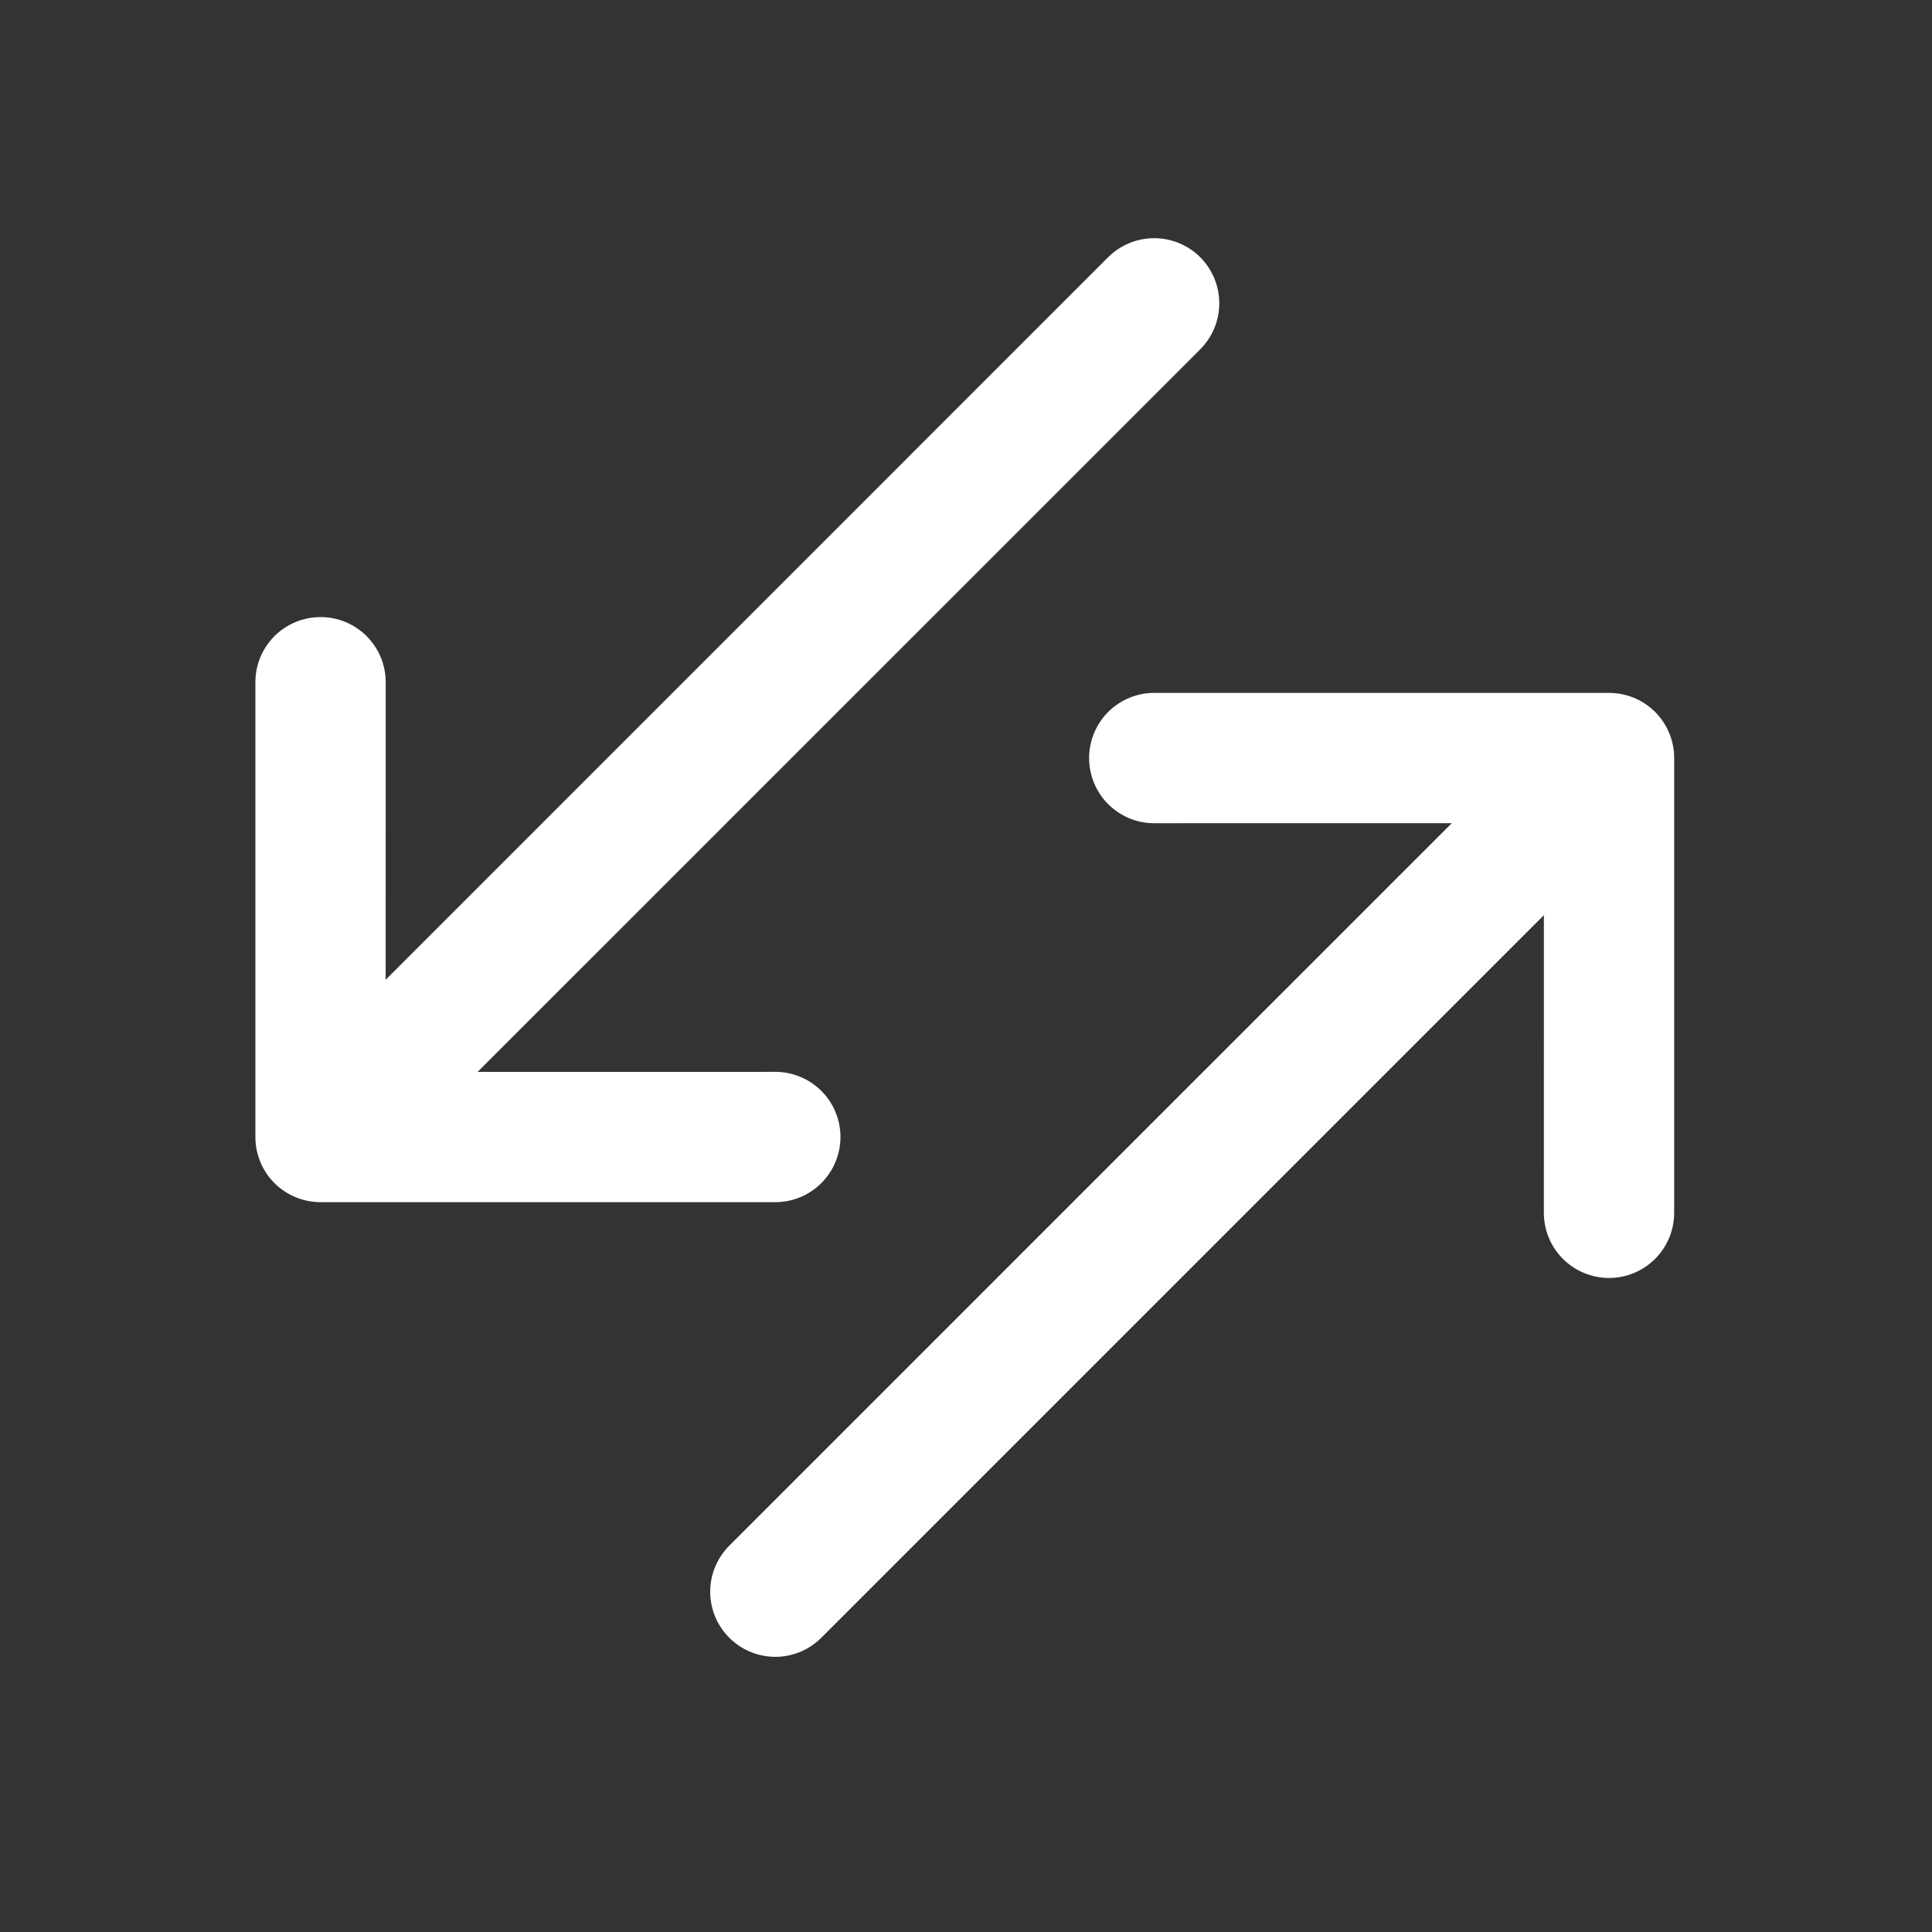 <svg width="42" height="42" viewBox="0 0 42 42" fill="none" xmlns="http://www.w3.org/2000/svg"><rect x="0" y="0" width="42" height="42" fill="#333333" stroke="none"/> <path fill-rule="evenodd" clip-rule="evenodd" d="M16.03 35.427C15.812 35.208 15.689 34.912 15.689 34.603C15.689 34.294 15.812 33.998 16.03 33.779L32.165 17.645L25.093 17.646C24.94 17.646 24.788 17.616 24.646 17.558C24.505 17.499 24.376 17.413 24.268 17.305C24.159 17.196 24.073 17.068 24.015 16.926C23.956 16.784 23.926 16.633 23.926 16.479C23.926 16.326 23.956 16.174 24.015 16.033C24.073 15.891 24.159 15.762 24.268 15.654C24.376 15.546 24.505 15.46 24.646 15.401C24.788 15.343 24.94 15.313 25.093 15.313L34.979 15.313C35.132 15.313 35.284 15.343 35.425 15.401C35.567 15.46 35.696 15.546 35.804 15.654C35.912 15.762 35.998 15.891 36.057 16.033C36.115 16.174 36.145 16.326 36.145 16.479L36.145 26.365C36.145 26.674 36.022 26.971 35.803 27.19C35.585 27.409 35.288 27.532 34.979 27.532C34.669 27.532 34.373 27.409 34.154 27.19C33.935 26.971 33.812 26.674 33.812 26.365L33.813 19.291L17.678 35.427C17.459 35.645 17.163 35.768 16.854 35.768C16.545 35.768 16.249 35.645 16.03 35.427ZM6.968 13.665C7.122 13.665 7.273 13.695 7.415 13.754C7.557 13.812 7.685 13.898 7.794 14.006C7.902 14.115 7.988 14.243 8.047 14.385C8.105 14.527 8.135 14.678 8.135 14.832L8.134 21.903L24.267 5.769C24.486 5.551 24.782 5.428 25.091 5.428C25.4 5.428 25.696 5.551 25.915 5.769C26.133 5.988 26.256 6.284 26.256 6.593C26.256 6.902 26.133 7.198 25.915 7.417L9.78 23.552L16.854 23.551C17.007 23.551 17.159 23.581 17.3 23.64C17.442 23.698 17.571 23.784 17.679 23.892C17.787 24.001 17.873 24.129 17.932 24.271C17.99 24.412 18.021 24.564 18.021 24.717C18.021 24.87 17.99 25.022 17.932 25.164C17.873 25.305 17.787 25.434 17.679 25.542C17.571 25.65 17.442 25.736 17.3 25.795C17.159 25.854 17.007 25.884 16.854 25.884L6.968 25.884C6.815 25.884 6.663 25.854 6.522 25.795C6.38 25.737 6.251 25.651 6.143 25.543C6.035 25.434 5.949 25.305 5.89 25.164C5.832 25.022 5.802 24.87 5.802 24.717L5.802 14.832C5.802 14.678 5.832 14.527 5.89 14.385C5.949 14.243 6.035 14.115 6.143 14.006C6.251 13.898 6.38 13.812 6.522 13.754C6.663 13.695 6.815 13.665 6.968 13.665Z" fill="white"/> <path d="M16.03 33.779L16.207 33.956L16.03 33.779ZM32.165 17.645L32.342 17.821C32.413 17.75 32.434 17.642 32.396 17.549C32.357 17.456 32.266 17.395 32.165 17.395L32.165 17.645ZM25.093 17.646L25.093 17.396L25.093 17.396L25.093 17.646ZM24.646 17.558L24.742 17.326L24.646 17.558ZM24.015 16.926L24.246 16.831L24.015 16.926ZM23.926 16.479L24.176 16.48V16.479L23.926 16.479ZM24.015 16.033L24.246 16.128L24.246 16.128L24.015 16.033ZM24.646 15.401L24.742 15.632L24.742 15.632L24.646 15.401ZM25.093 15.313L25.093 15.563H25.093V15.313ZM34.979 15.313V15.563L34.979 15.563L34.979 15.313ZM36.145 16.479L35.895 16.479L35.895 16.479H36.145ZM36.145 26.365H35.895H36.145ZM33.812 26.365L33.562 26.365L33.562 26.365H33.812ZM33.813 19.291L34.063 19.291C34.063 19.19 34.003 19.099 33.909 19.06C33.816 19.021 33.708 19.043 33.637 19.114L33.813 19.291ZM17.678 35.427L17.855 35.603L17.678 35.427ZM16.854 35.768L16.854 36.018L16.854 36.018L16.854 35.768ZM7.415 13.754L7.32 13.985L7.32 13.985L7.415 13.754ZM6.968 13.665L6.968 13.915L6.969 13.915L6.968 13.665ZM8.135 14.832L7.885 14.831V14.832L8.135 14.832ZM8.134 21.903L7.884 21.903C7.884 22.004 7.944 22.095 8.038 22.134C8.131 22.172 8.239 22.151 8.31 22.08L8.134 21.903ZM24.267 5.769L24.444 5.946L24.267 5.769ZM26.256 6.593H26.006L26.006 6.593L26.256 6.593ZM25.915 7.417L25.738 7.24L25.915 7.417ZM9.78 23.552L9.603 23.375C9.531 23.447 9.51 23.554 9.549 23.648C9.587 23.741 9.679 23.802 9.78 23.802L9.78 23.552ZM16.854 23.551L16.854 23.301H16.854L16.854 23.551ZM17.3 23.64L17.205 23.87L17.205 23.87L17.3 23.64ZM17.932 24.271L17.701 24.366V24.366L17.932 24.271ZM18.021 24.717L18.271 24.717L18.271 24.717H18.021ZM17.932 25.164L17.701 25.068L17.701 25.068L17.932 25.164ZM16.854 25.884V25.634V25.884ZM6.968 25.884L6.968 25.634L6.968 25.634L6.968 25.884ZM6.522 25.795L6.426 26.026L6.426 26.026L6.522 25.795ZM5.89 25.164L6.121 25.068L5.89 25.164ZM5.802 24.717L6.052 24.718V24.717L5.802 24.717ZM5.802 14.832L6.052 14.832L6.052 14.831L5.802 14.832ZM5.89 14.385L6.121 14.48L5.89 14.385ZM6.522 13.754L6.617 13.985L6.617 13.985L6.522 13.754ZM15.439 34.603C15.439 34.978 15.588 35.338 15.854 35.603L16.207 35.25C16.035 35.078 15.939 34.846 15.939 34.603L15.439 34.603ZM15.854 33.602C15.588 33.868 15.439 34.228 15.439 34.603L15.939 34.603C15.939 34.36 16.035 34.127 16.207 33.956L15.854 33.602ZM31.988 17.468L15.854 33.602L16.207 33.956L32.342 17.821L31.988 17.468ZM25.093 17.896L32.165 17.895L32.165 17.395L25.093 17.396L25.093 17.896ZM24.551 17.789C24.723 17.86 24.907 17.896 25.093 17.896L25.093 17.396C24.972 17.396 24.853 17.372 24.742 17.326L24.551 17.789ZM24.091 17.482C24.223 17.613 24.379 17.718 24.551 17.789L24.742 17.326C24.631 17.28 24.529 17.213 24.444 17.128L24.091 17.482ZM23.784 17.022C23.855 17.194 23.959 17.35 24.091 17.482L24.444 17.128C24.359 17.043 24.292 16.942 24.246 16.831L23.784 17.022ZM23.676 16.479C23.676 16.665 23.713 16.85 23.784 17.022L24.246 16.831C24.2 16.719 24.176 16.6 24.176 16.48L23.676 16.479ZM23.784 15.937C23.713 16.109 23.676 16.294 23.676 16.48L24.176 16.479C24.176 16.359 24.2 16.239 24.246 16.128L23.784 15.937ZM24.091 15.477C23.959 15.609 23.855 15.765 23.784 15.937L24.246 16.128C24.292 16.017 24.359 15.916 24.444 15.831L24.091 15.477ZM24.551 15.17C24.379 15.241 24.223 15.346 24.091 15.477L24.444 15.831C24.529 15.746 24.631 15.678 24.742 15.632L24.551 15.17ZM25.093 15.063C24.907 15.063 24.723 15.099 24.551 15.17L24.742 15.632C24.853 15.586 24.972 15.563 25.093 15.563L25.093 15.063ZM34.979 15.063L25.093 15.063V15.563L34.979 15.563V15.063ZM35.521 15.17C35.349 15.099 35.164 15.063 34.978 15.063L34.979 15.563C35.099 15.563 35.218 15.586 35.33 15.632L35.521 15.17ZM35.981 15.477C35.849 15.346 35.693 15.241 35.521 15.17L35.33 15.632C35.441 15.678 35.542 15.746 35.627 15.831L35.981 15.477ZM36.288 15.937C36.217 15.765 36.112 15.609 35.981 15.477L35.627 15.831C35.712 15.916 35.78 16.017 35.826 16.128L36.288 15.937ZM36.395 16.48C36.395 16.294 36.359 16.109 36.288 15.937L35.826 16.128C35.872 16.239 35.895 16.359 35.895 16.479L36.395 16.48ZM36.395 26.365L36.395 16.479H35.895L35.895 26.365H36.395ZM35.98 27.367C36.246 27.101 36.395 26.741 36.395 26.365H35.895C35.895 26.608 35.799 26.841 35.627 27.013L35.98 27.367ZM34.979 27.782C35.354 27.782 35.715 27.632 35.98 27.367L35.627 27.013C35.455 27.185 35.222 27.282 34.979 27.282V27.782ZM33.977 27.367C34.243 27.632 34.603 27.782 34.979 27.782V27.282C34.736 27.282 34.502 27.185 34.331 27.013L33.977 27.367ZM33.562 26.365C33.562 26.741 33.711 27.101 33.977 27.367L34.331 27.013C34.159 26.841 34.062 26.608 34.062 26.365H33.562ZM33.563 19.291L33.562 26.365L34.062 26.365L34.063 19.291L33.563 19.291ZM17.855 35.603L33.99 19.468L33.637 19.114L17.501 35.25L17.855 35.603ZM16.854 36.018C17.229 36.018 17.589 35.869 17.855 35.603L17.501 35.25C17.329 35.422 17.097 35.518 16.854 35.518L16.854 36.018ZM15.854 35.603C16.119 35.869 16.479 36.018 16.854 36.018L16.854 35.518C16.611 35.518 16.379 35.422 16.207 35.25L15.854 35.603ZM7.511 13.522C7.339 13.451 7.154 13.415 6.968 13.415L6.969 13.915C7.089 13.915 7.208 13.938 7.32 13.985L7.511 13.522ZM7.97 13.829C7.839 13.698 7.683 13.594 7.511 13.522L7.32 13.985C7.431 14.03 7.532 14.098 7.617 14.183L7.97 13.829ZM8.278 14.289C8.206 14.117 8.102 13.961 7.97 13.829L7.617 14.183C7.702 14.268 7.769 14.369 7.815 14.48L8.278 14.289ZM8.385 14.832C8.385 14.646 8.349 14.461 8.278 14.289L7.815 14.48C7.861 14.592 7.885 14.711 7.885 14.831L8.385 14.832ZM8.384 21.903L8.385 14.832L7.885 14.832L7.884 21.903L8.384 21.903ZM8.31 22.08L24.444 5.946L24.09 5.592L7.957 21.726L8.31 22.08ZM24.444 5.946C24.616 5.774 24.848 5.678 25.091 5.678L25.091 5.178C24.716 5.178 24.356 5.327 24.09 5.592L24.444 5.946ZM25.091 5.678C25.334 5.678 25.566 5.774 25.738 5.946L26.092 5.592C25.826 5.327 25.466 5.178 25.091 5.178L25.091 5.678ZM25.738 5.946C25.91 6.118 26.006 6.35 26.006 6.593H26.506C26.506 6.218 26.357 5.858 26.092 5.592L25.738 5.946ZM26.006 6.593C26.006 6.836 25.91 7.068 25.738 7.24L26.092 7.594C26.357 7.328 26.506 6.968 26.506 6.593L26.006 6.593ZM25.738 7.24L9.603 23.375L9.956 23.729L26.092 7.594L25.738 7.24ZM16.854 23.301L9.78 23.302L9.78 23.802L16.854 23.801L16.854 23.301ZM17.396 23.409C17.224 23.337 17.04 23.301 16.854 23.301L16.854 23.801C16.974 23.801 17.094 23.825 17.205 23.87L17.396 23.409ZM17.856 23.716C17.724 23.584 17.568 23.48 17.396 23.409L17.205 23.87C17.316 23.917 17.417 23.984 17.502 24.069L17.856 23.716ZM18.163 24.175C18.092 24.003 17.987 23.847 17.856 23.716L17.502 24.069C17.587 24.154 17.655 24.255 17.701 24.366L18.163 24.175ZM18.271 24.717C18.271 24.531 18.234 24.347 18.163 24.175L17.701 24.366C17.747 24.478 17.771 24.597 17.771 24.717H18.271ZM18.163 25.259C18.234 25.087 18.271 24.903 18.271 24.717L17.771 24.717C17.771 24.838 17.747 24.957 17.701 25.068L18.163 25.259ZM17.856 25.719C17.987 25.587 18.092 25.431 18.163 25.259L17.701 25.068C17.655 25.179 17.587 25.28 17.502 25.365L17.856 25.719ZM17.396 26.026C17.568 25.955 17.724 25.85 17.856 25.719L17.502 25.365C17.417 25.45 17.316 25.518 17.205 25.564L17.396 26.026ZM16.854 26.134C17.04 26.134 17.224 26.097 17.396 26.026L17.205 25.564C17.094 25.61 16.974 25.634 16.854 25.634V26.134ZM6.968 26.134L16.854 26.134V25.634L6.968 25.634L6.968 26.134ZM6.426 26.026C6.598 26.098 6.783 26.134 6.969 26.134L6.968 25.634C6.848 25.634 6.729 25.61 6.617 25.564L6.426 26.026ZM5.966 25.719C6.098 25.851 6.254 25.955 6.426 26.026L6.617 25.564C6.506 25.518 6.405 25.451 6.32 25.366L5.966 25.719ZM5.659 25.259C5.73 25.431 5.835 25.588 5.966 25.719L6.32 25.366C6.235 25.281 6.167 25.18 6.121 25.068L5.659 25.259ZM5.552 24.717C5.552 24.903 5.588 25.087 5.659 25.259L6.121 25.068C6.075 24.957 6.052 24.838 6.052 24.718L5.552 24.717ZM5.552 14.832L5.552 24.717L6.052 24.717L6.052 14.832L5.552 14.832ZM5.659 14.289C5.588 14.461 5.552 14.646 5.552 14.832L6.052 14.831C6.052 14.711 6.075 14.592 6.121 14.48L5.659 14.289ZM5.966 13.829C5.835 13.961 5.73 14.117 5.659 14.289L6.121 14.48C6.167 14.369 6.235 14.268 6.32 14.183L5.966 13.829ZM6.426 13.522C6.254 13.594 6.098 13.698 5.966 13.829L6.32 14.183C6.405 14.098 6.506 14.03 6.617 13.985L6.426 13.522ZM6.969 13.415C6.783 13.415 6.598 13.451 6.426 13.522L6.617 13.985C6.729 13.938 6.848 13.915 6.968 13.915L6.969 13.415Z" fill="white"/> </svg>